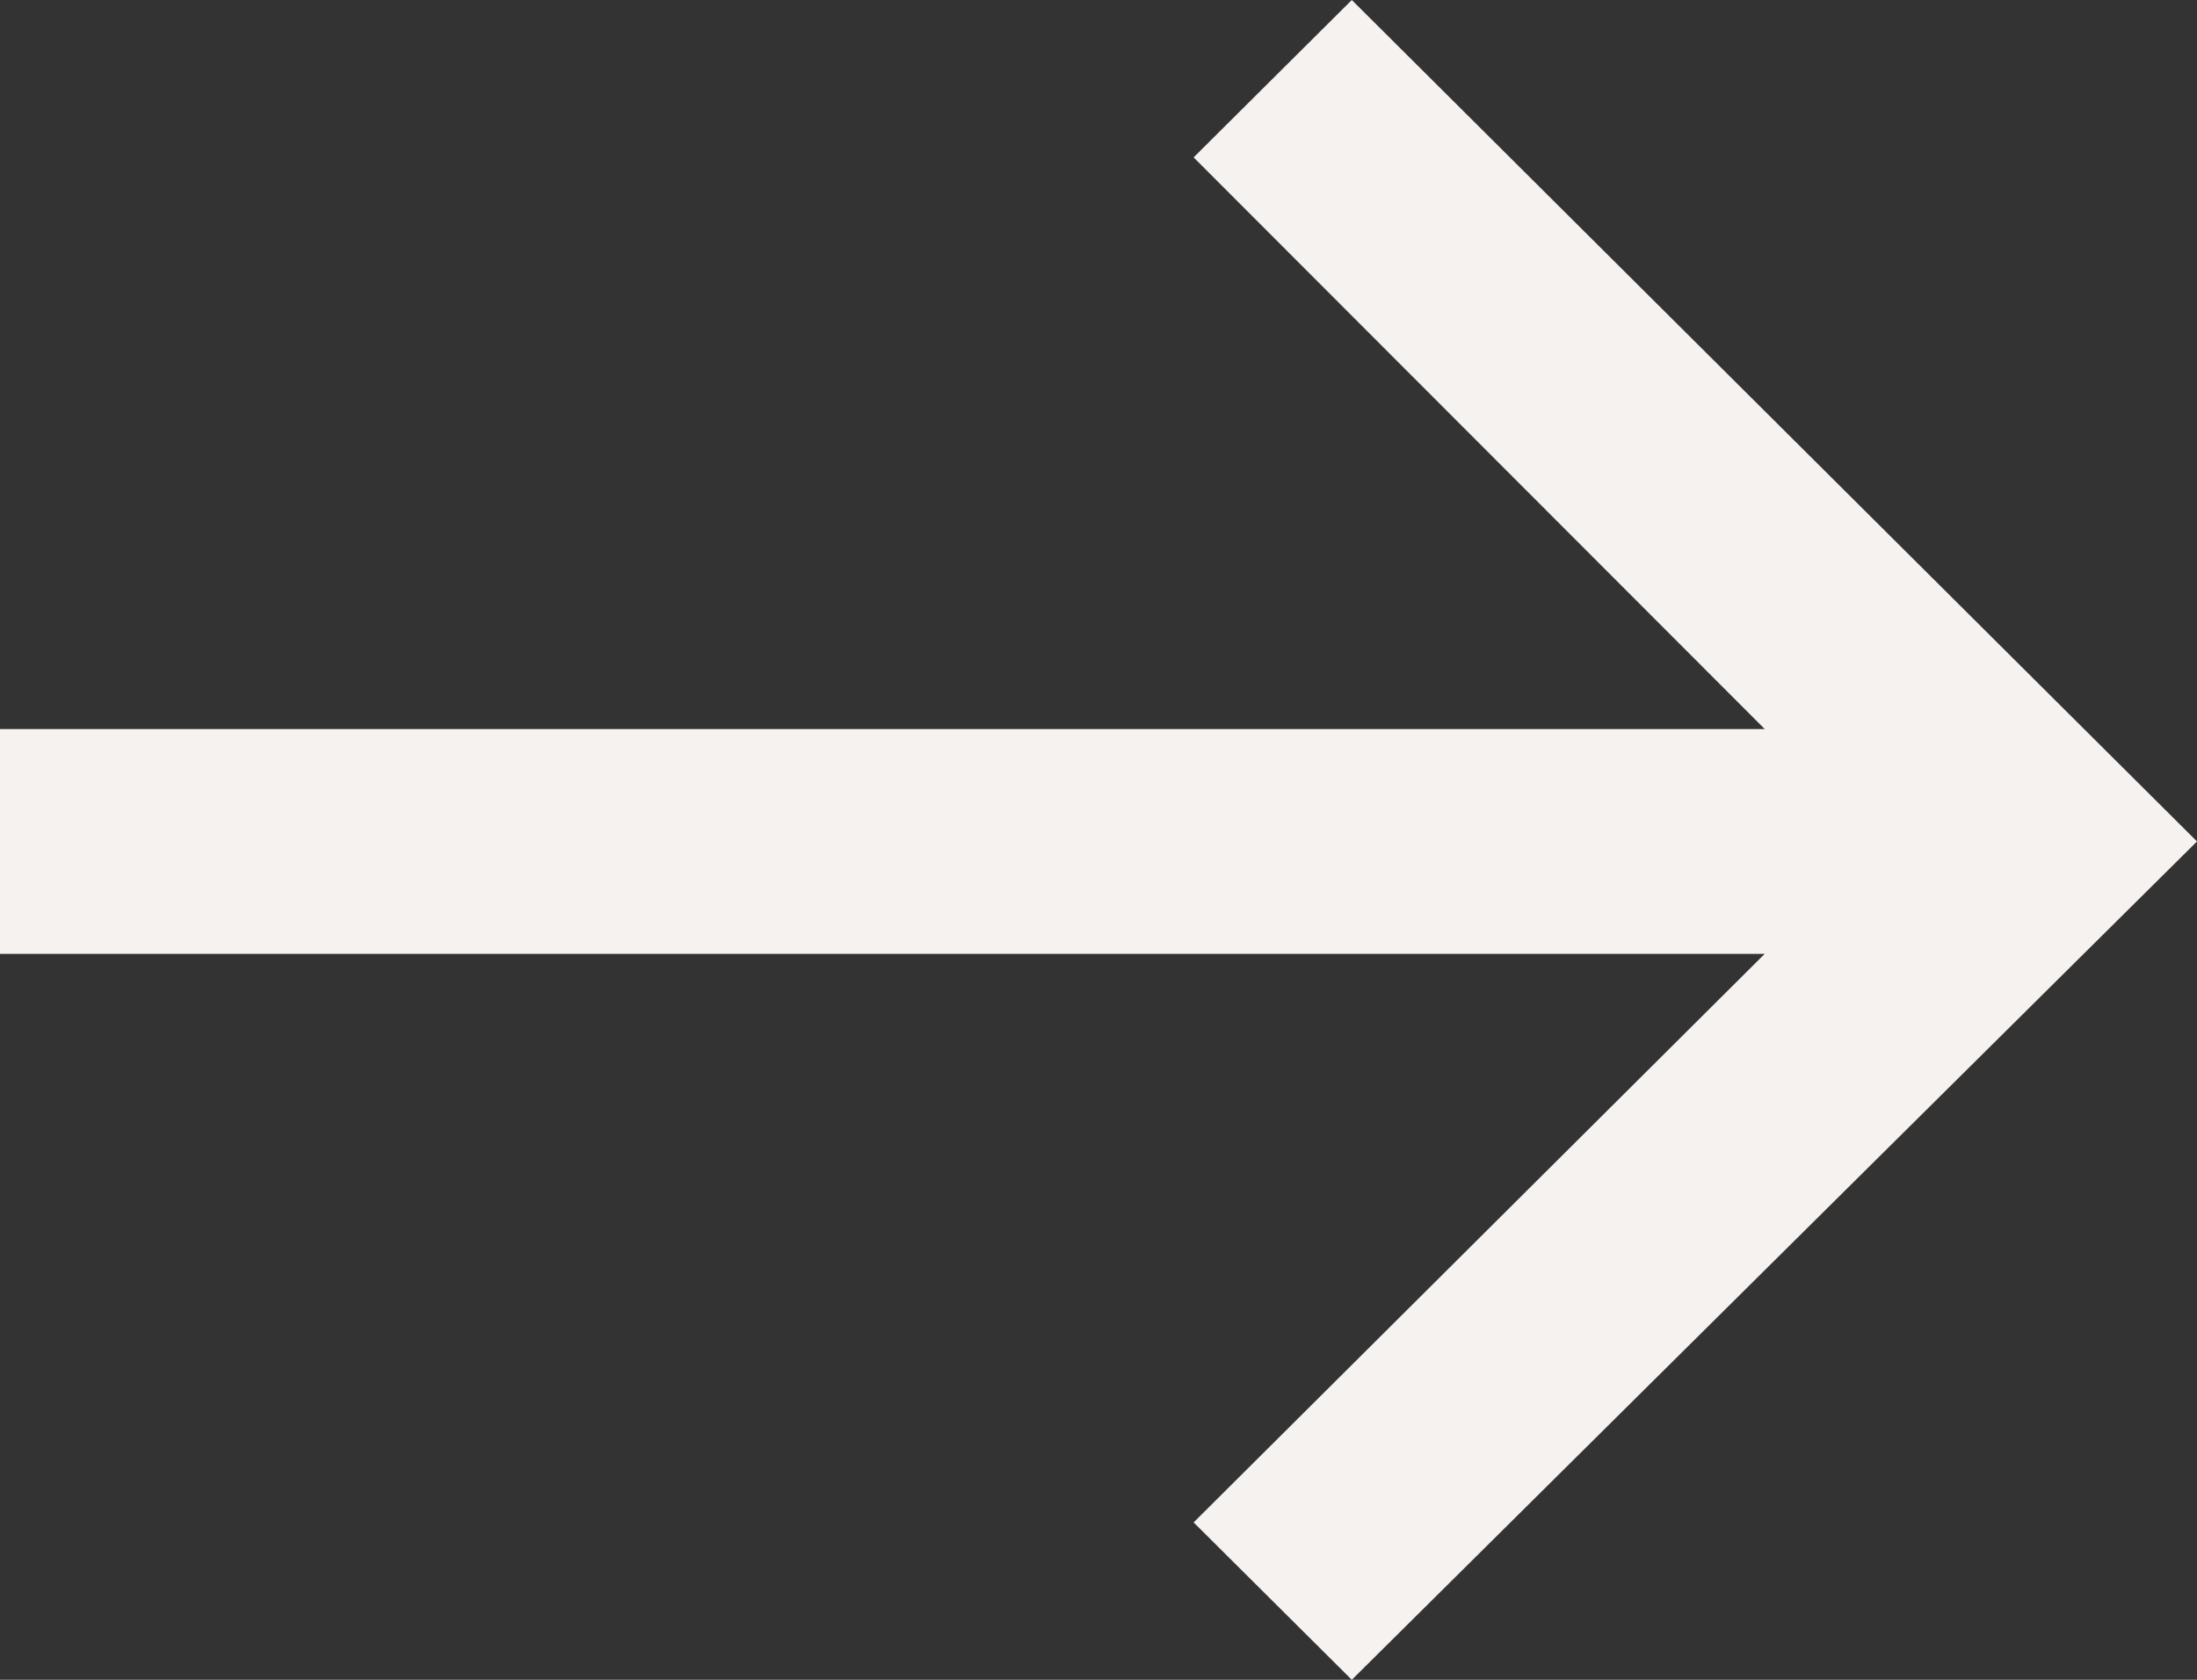 <svg width="17" height="13" viewBox="0 0 17 13" fill="none" xmlns="http://www.w3.org/2000/svg">
<rect x="0" y="0" width="17" height="13" fill="#333333" stroke="none"/>
<path d="M17 6.512L10.46 0L9.236 1.218L13.655 5.642H0V7.382H13.655L9.236 11.782L10.46 13L17 6.512Z" fill="#F5F2F0"/>
</svg>

